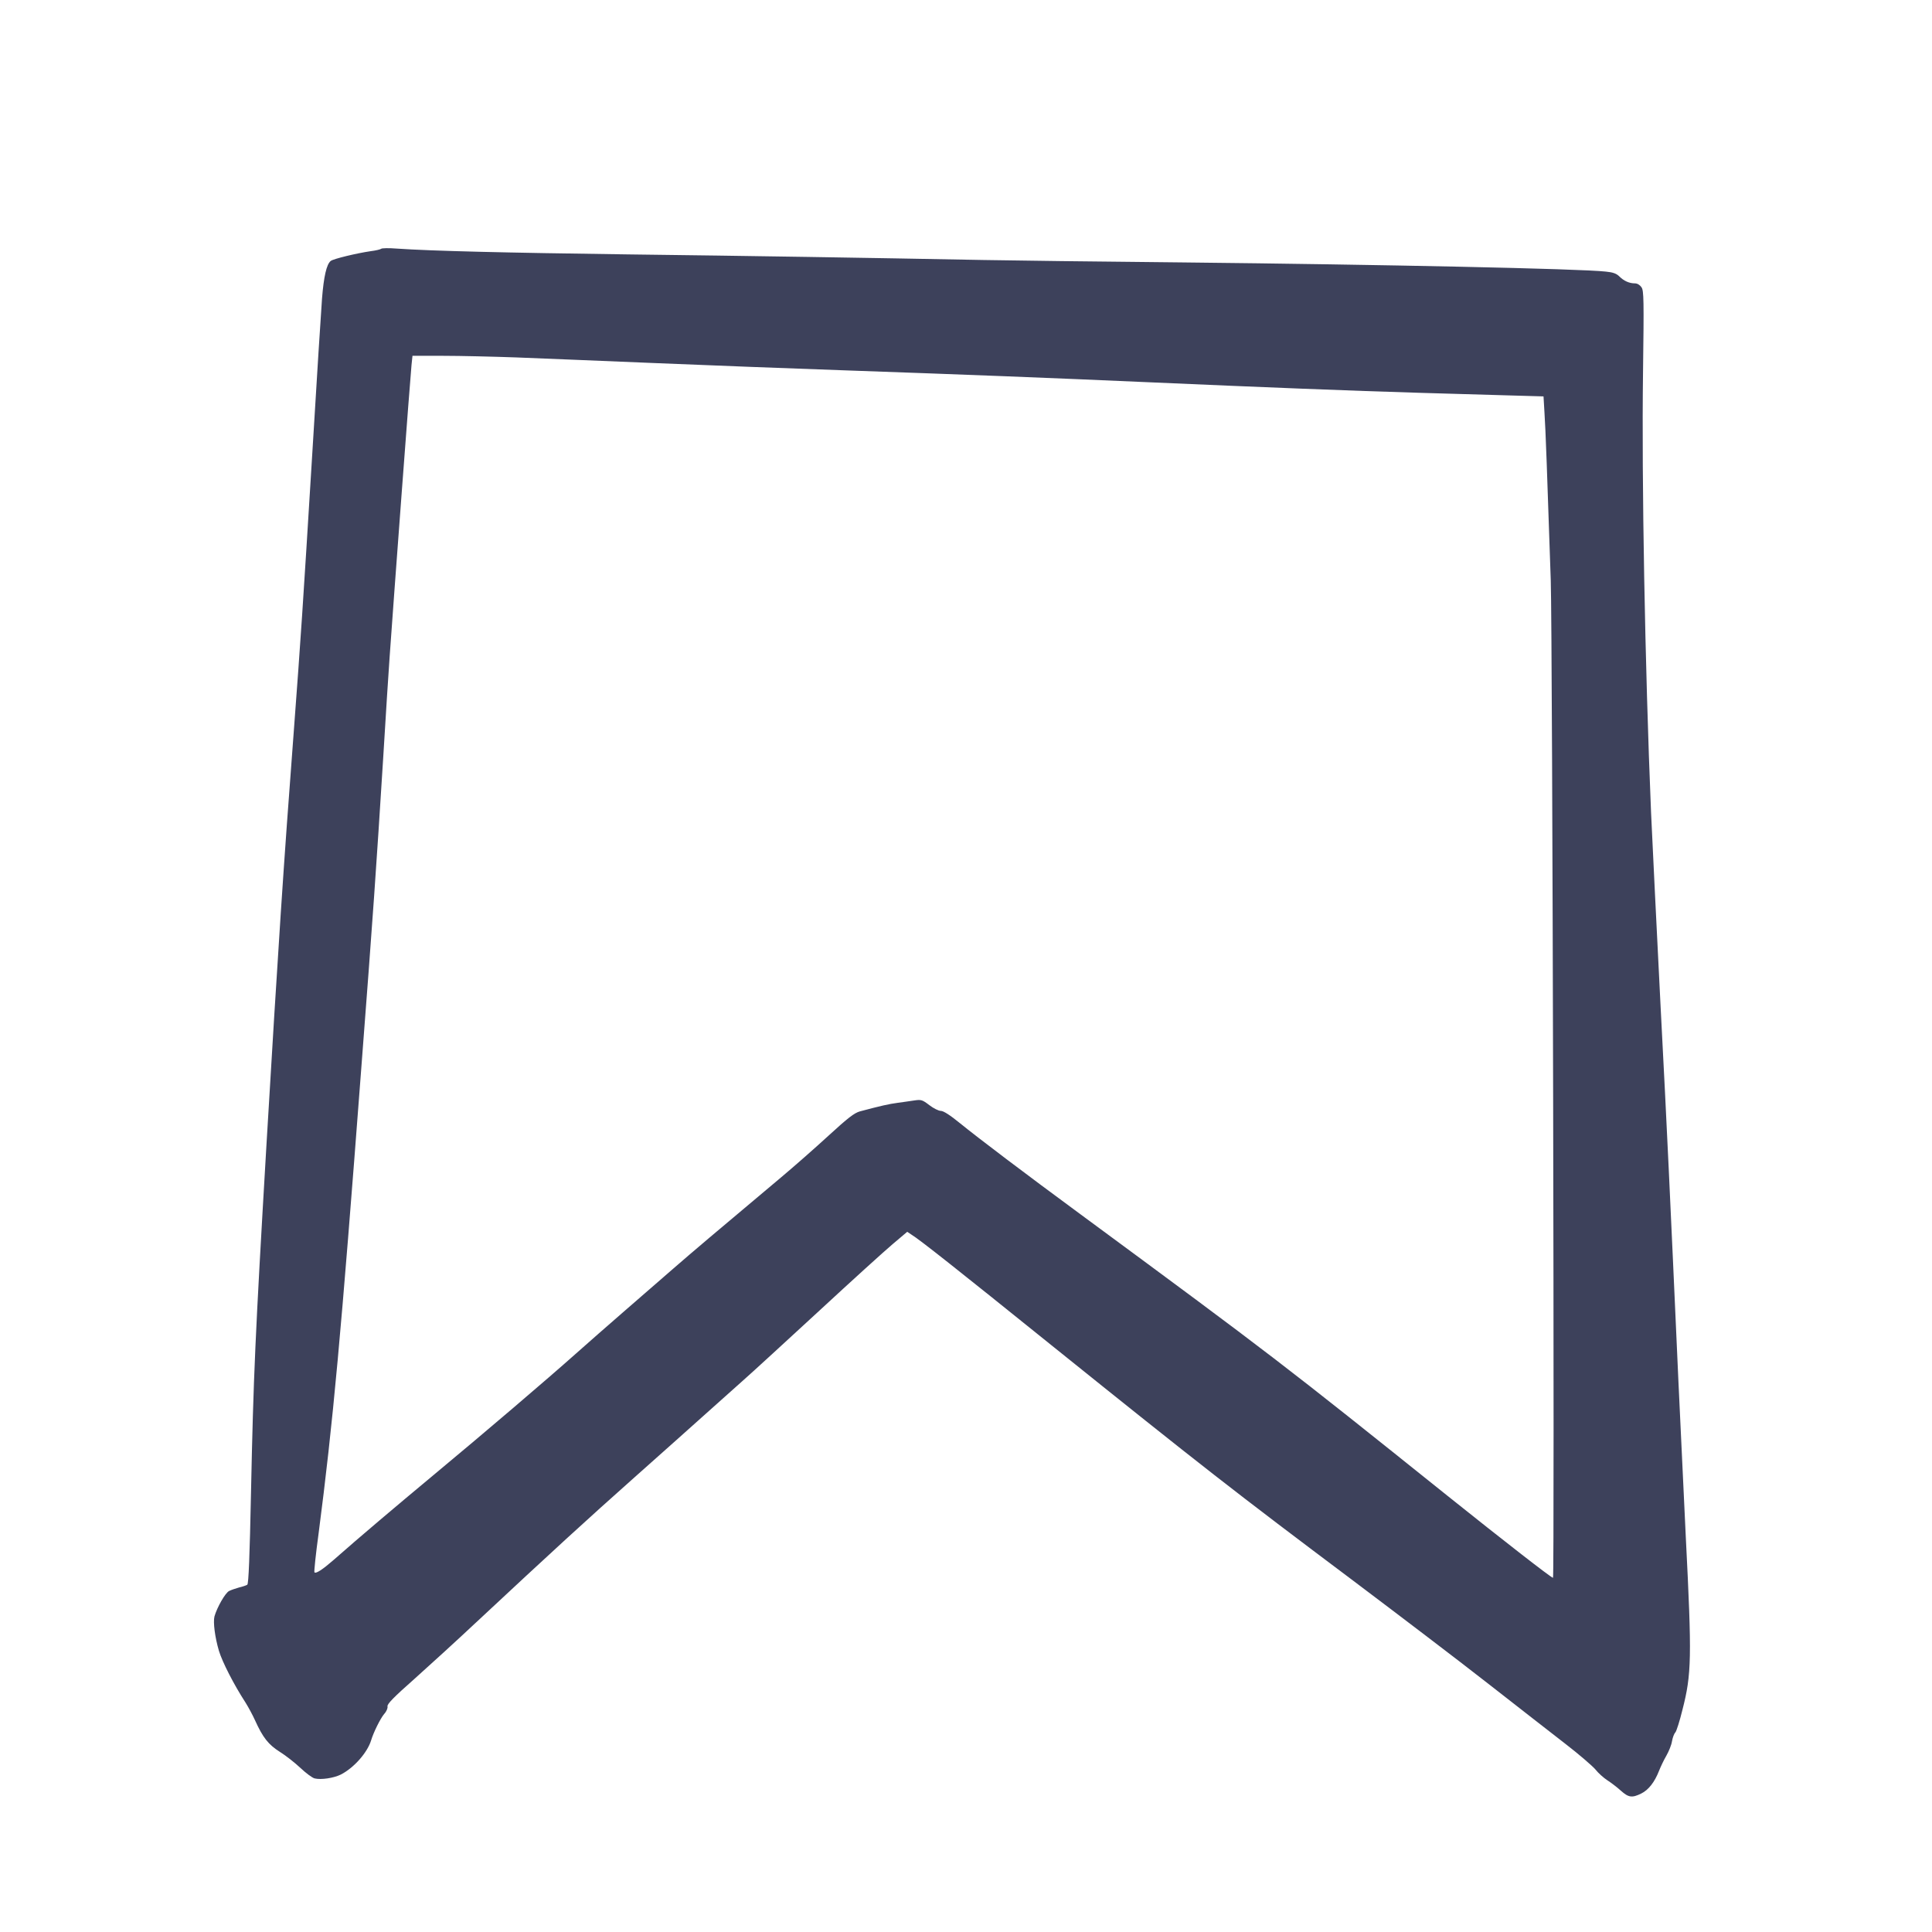 <svg width="64" height="64" viewBox="0 0 64 64" fill="none" xmlns="http://www.w3.org/2000/svg">
<path d="M12.629 8.24C12.608 8.261 12.453 8.299 12.283 8.32C11.808 8.389 11.035 8.576 10.955 8.645C10.816 8.757 10.725 9.163 10.667 9.893C10.635 10.304 10.491 12.597 10.347 14.987C10.027 20.203 9.968 21.072 9.733 24.213C9.392 28.688 9.221 31.301 8.827 37.92C8.453 44.283 8.395 45.595 8.315 49.44C8.272 51.552 8.235 52.464 8.192 52.496C8.16 52.517 8.037 52.56 7.92 52.587C7.803 52.619 7.653 52.672 7.589 52.704C7.461 52.768 7.189 53.248 7.104 53.547C7.056 53.739 7.12 54.24 7.253 54.688C7.365 55.056 7.739 55.792 8.133 56.4C8.224 56.544 8.368 56.811 8.448 56.987C8.709 57.563 8.891 57.792 9.269 58.032C9.467 58.155 9.771 58.395 9.952 58.565C10.133 58.736 10.341 58.891 10.421 58.912C10.635 58.965 11.056 58.901 11.291 58.784C11.728 58.56 12.171 58.053 12.293 57.653C12.373 57.387 12.597 56.933 12.725 56.779C12.805 56.693 12.848 56.581 12.837 56.528C12.816 56.453 13.045 56.219 13.728 55.616C14.229 55.168 15.141 54.336 15.755 53.76C18.357 51.333 19.424 50.357 21.013 48.944C21.936 48.123 23.003 47.173 23.381 46.832C23.765 46.491 24.325 45.989 24.635 45.712C24.949 45.435 26.075 44.4 27.147 43.413C28.219 42.421 29.307 41.435 29.573 41.211L30.053 40.805L30.197 40.901C30.469 41.067 31.675 42.021 34.827 44.56C39.829 48.581 40.896 49.413 44.827 52.363C46.293 53.467 48.299 54.992 49.28 55.76C50.261 56.528 51.429 57.435 51.867 57.776C52.309 58.117 52.747 58.496 52.848 58.613C52.944 58.736 53.125 58.896 53.248 58.976C53.365 59.051 53.568 59.205 53.691 59.317C53.947 59.547 54.064 59.563 54.368 59.413C54.608 59.296 54.811 59.035 54.955 58.667C55.008 58.533 55.115 58.304 55.2 58.16C55.285 58.011 55.371 57.797 55.387 57.68C55.408 57.563 55.456 57.429 55.499 57.387C55.536 57.344 55.643 57.008 55.733 56.64C56.037 55.456 56.048 54.928 55.845 50.933C55.755 49.04 55.643 46.715 55.6 45.76C55.317 39.461 55.227 37.504 55.013 33.413C54.885 30.891 54.741 27.963 54.693 26.907C54.491 22.059 54.379 15.861 54.427 12.357C54.459 9.915 54.453 9.637 54.379 9.52C54.325 9.44 54.24 9.387 54.16 9.387C53.973 9.387 53.792 9.307 53.643 9.157C53.547 9.061 53.429 9.019 53.195 8.997C52.352 8.901 45.797 8.763 39.173 8.693C36.389 8.667 33.424 8.629 32.587 8.613C28.72 8.539 24.741 8.475 20.773 8.427C16.757 8.373 14.304 8.315 13.147 8.235C12.885 8.213 12.651 8.219 12.629 8.24ZM17.093 11.84C17.856 11.872 19.92 11.952 21.68 12.027C23.44 12.101 26.261 12.208 27.947 12.267C32.048 12.411 34.64 12.512 38.16 12.667C41.909 12.832 44.72 12.944 47.04 13.013C48.053 13.04 49.387 13.083 50.005 13.099L51.131 13.131L51.163 13.675C51.2 14.208 51.253 15.728 51.371 19.227C51.429 21.083 51.499 52.267 51.445 52.267C51.387 52.267 49.771 51.008 47.952 49.552C42.469 45.157 42.165 44.923 35.813 40.24C33.936 38.859 32.416 37.707 31.797 37.205C31.472 36.939 31.253 36.8 31.168 36.8C31.093 36.8 30.923 36.715 30.784 36.608C30.555 36.432 30.512 36.421 30.293 36.453C30.16 36.475 29.909 36.507 29.733 36.533C29.445 36.571 29.189 36.629 28.485 36.816C28.299 36.869 28.091 37.029 27.445 37.621C27.003 38.027 26.293 38.651 25.867 39.008C23.701 40.827 22.949 41.461 22.245 42.075C21.819 42.443 21.088 43.083 20.619 43.488C20.144 43.899 19.461 44.501 19.093 44.827C18.112 45.701 16.011 47.493 14.373 48.853C13.067 49.941 11.973 50.864 11.04 51.685C10.683 51.995 10.464 52.139 10.416 52.085C10.4 52.069 10.459 51.488 10.555 50.789C11.029 47.147 11.296 44.251 11.968 35.387C12.363 30.245 12.464 28.768 12.693 25.12C12.779 23.696 12.875 22.187 12.907 21.76C13.035 19.92 13.6 12.373 13.632 12.091L13.664 11.787H14.683C15.248 11.787 16.331 11.813 17.093 11.84Z" fill="#3D415B"/>
</svg>
